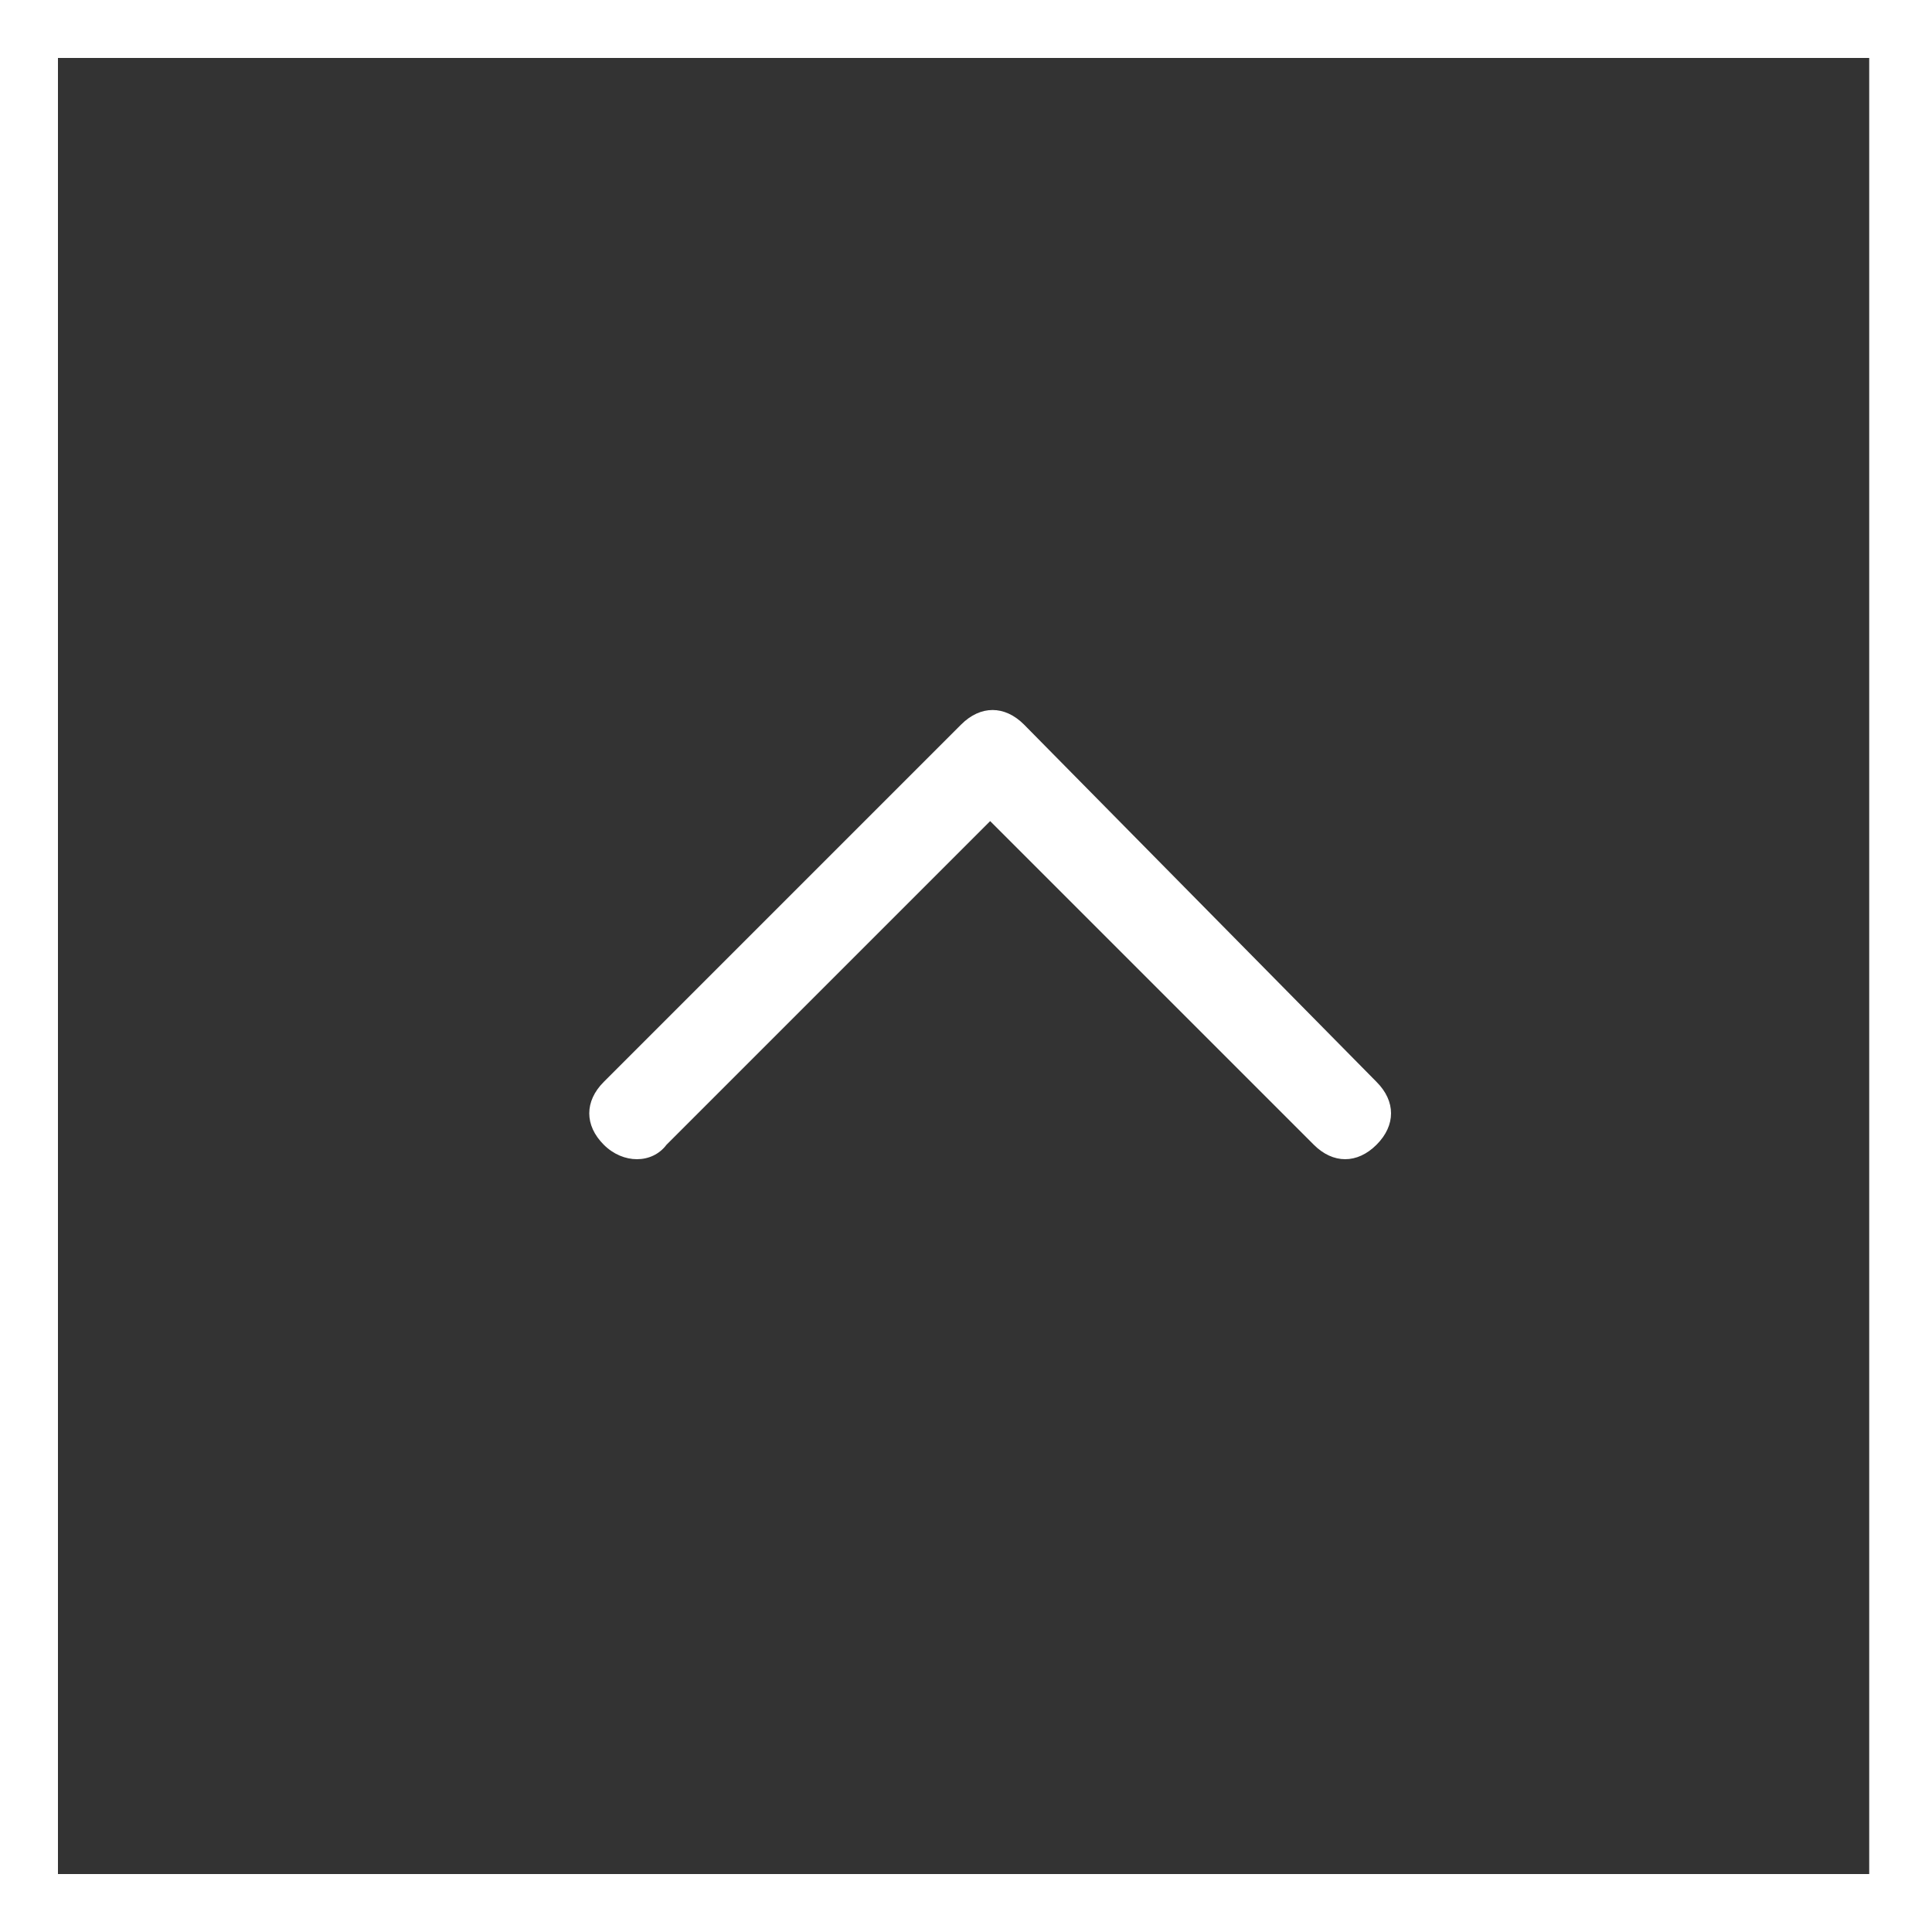 <?xml version="1.0" encoding="utf-8"?>
<!-- Generator: Adobe Illustrator 24.1.3, SVG Export Plug-In . SVG Version: 6.00 Build 0)  -->
<svg version="1.1" id="Ebene_1" xmlns="http://www.w3.org/2000/svg" xmlns:xlink="http://www.w3.org/1999/xlink" x="0px" y="0px"
	 viewBox="0 0 40 40" style="enable-background:new 0 0 40 40;" xml:space="preserve">
<rect x="0" y="0" width="40" height="40" fill="#333333" stroke="none"/>
<style type="text/css">
	.st0{fill:#FFFFFF;}
</style>
<g>
	<path class="st0" d="M0,0v40h40V0H0z M38.8,38.8H1.2V1.2h37.5V38.8z"/>
	<path class="st0" d="M13.8,23.7l6.7-6.7l6.7,6.7c0.4,0.4,0.9,0.4,1.3,0c0.4-0.4,0.4-0.9,0-1.3L21.2,15c-0.4-0.4-0.9-0.4-1.3,0
		l-7.4,7.4c-0.4,0.4-0.4,0.9,0,1.3C12.9,24.1,13.5,24.1,13.8,23.7z"/>
</g>
</svg>

